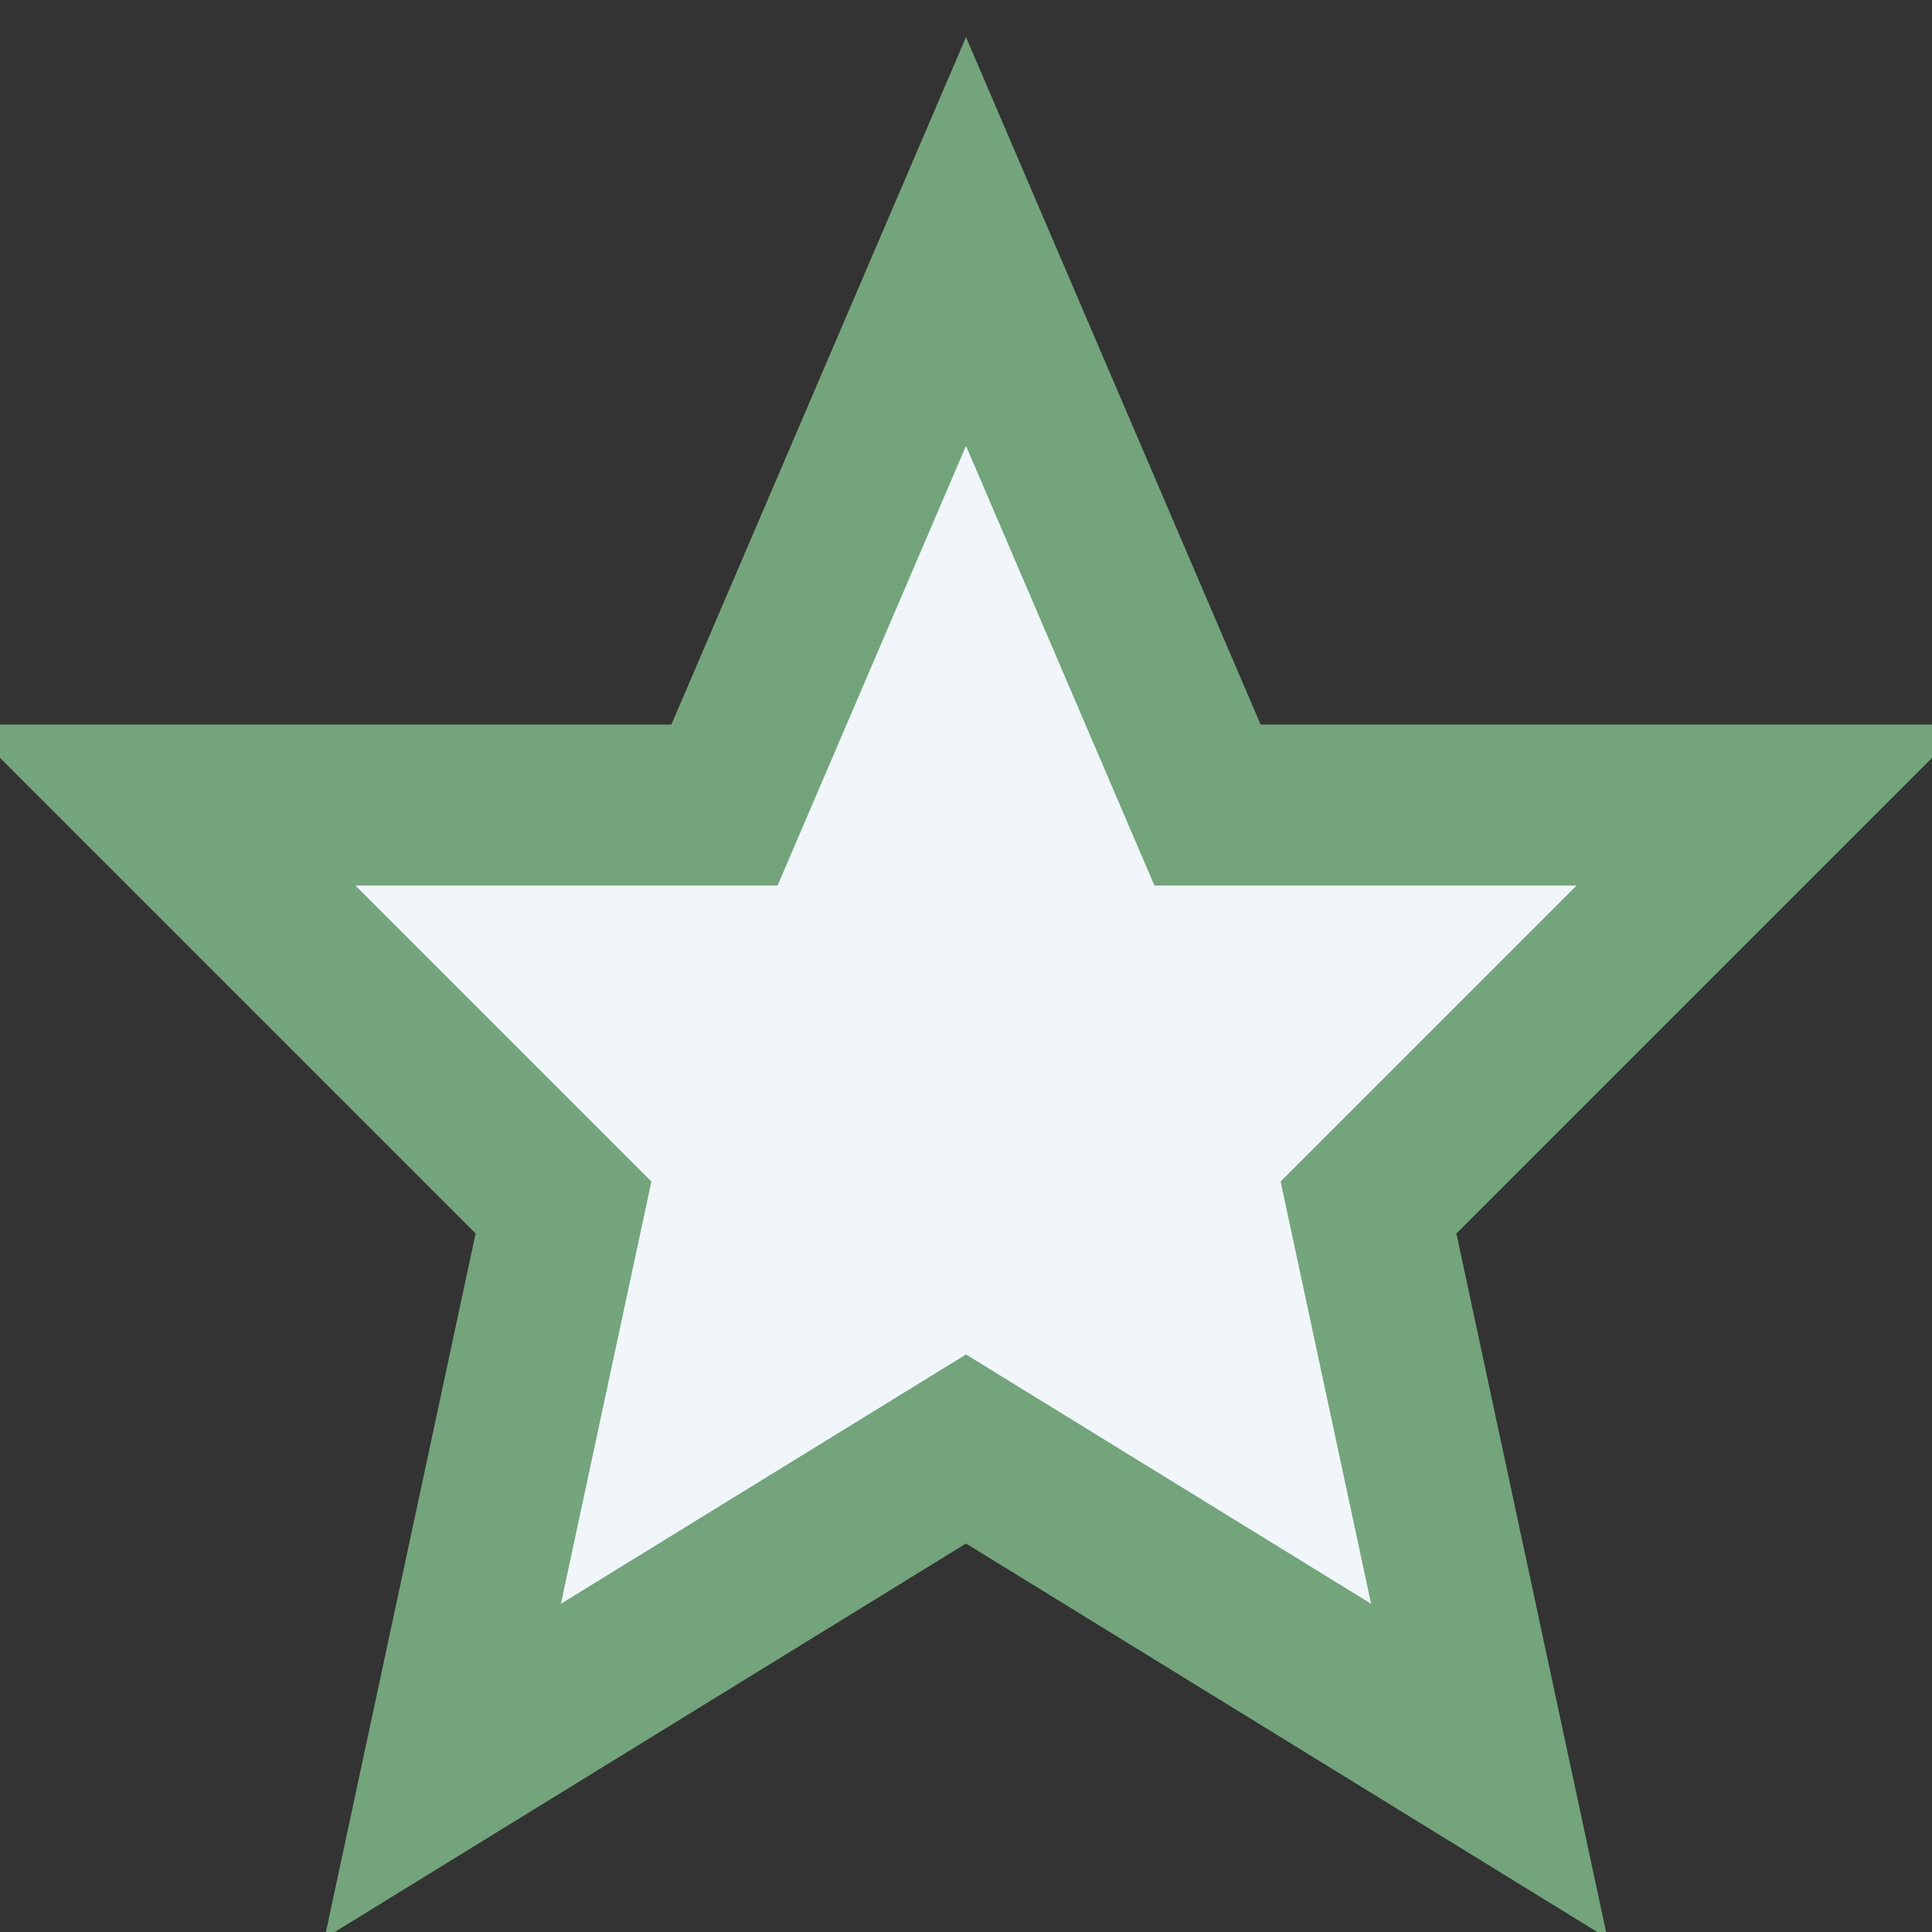 <?xml version="1.0" encoding="UTF-8"?>
<svg xmlns="http://www.w3.org/2000/svg" width="24" height="24" viewBox="0 0 24 24"><rect x="0" y="0" width="24" height="24" fill="#333333" stroke="none"/><polygon points="12,3 15,10 22,10 17,15 18.5,22 12,18 5.5,22 7,15 2,10 9,10" fill="#F0F6FA" stroke="#73A47B" stroke-width="2"/></svg>
